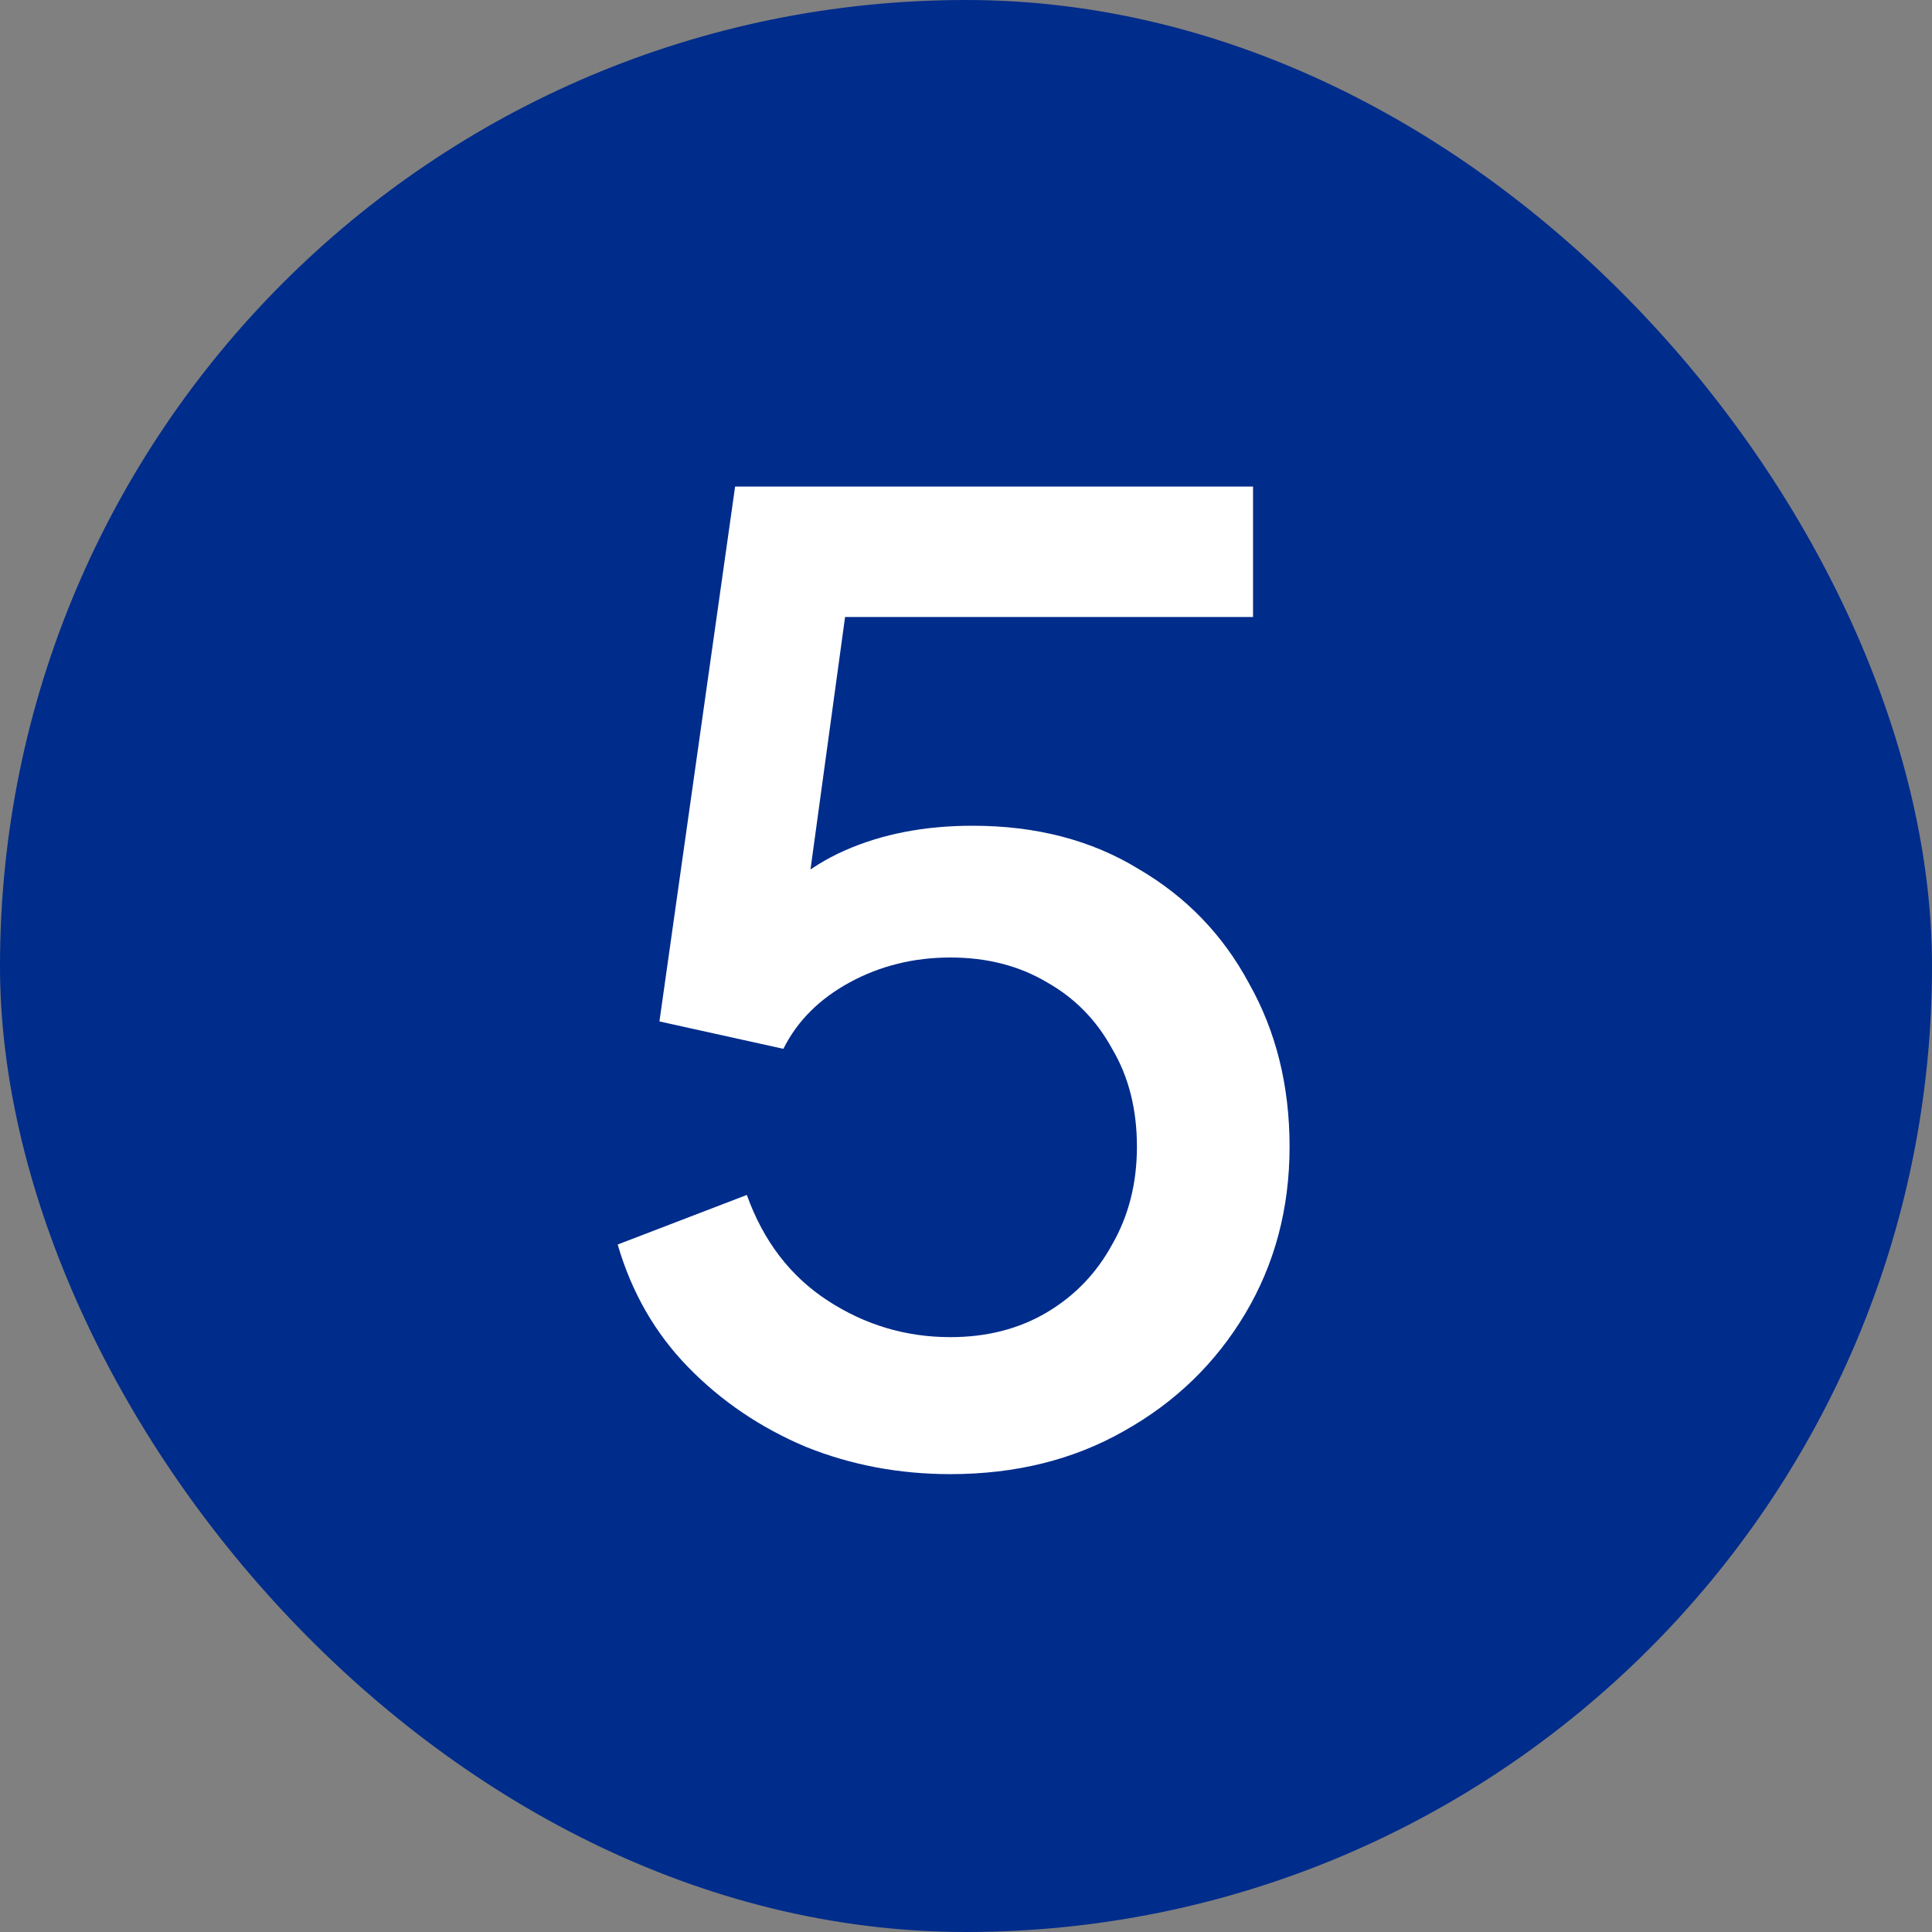 <svg xmlns="http://www.w3.org/2000/svg" width="100" height="100" viewBox="0 0 100 100" fill="none"><rect x="0" y="0" width="100" height="100" fill="#808080" stroke="none"/><rect width="100" height="100" rx="50" fill="#002C8B"></rect><path d="M49.191 76.301C46.535 76.301 44.036 75.828 41.695 74.882C39.354 73.892 37.328 72.519 35.618 70.763C33.907 69.008 32.691 66.892 31.971 64.416L38.656 61.85C39.512 64.236 40.907 66.059 42.843 67.32C44.779 68.58 46.895 69.21 49.191 69.21C51.081 69.21 52.747 68.783 54.188 67.927C55.628 67.072 56.754 65.901 57.564 64.416C58.419 62.93 58.847 61.242 58.847 59.351C58.847 57.416 58.419 55.727 57.564 54.287C56.754 52.801 55.628 51.653 54.188 50.843C52.747 49.987 51.081 49.56 49.191 49.56C47.3 49.56 45.567 49.987 43.991 50.843C42.415 51.698 41.267 52.846 40.547 54.287L34.132 52.869L38.049 25.183H64.857V31.935H41.155L44.194 28.627L41.29 49.83L38.791 48.142C40.142 46.251 41.785 44.878 43.721 44.023C45.657 43.167 47.862 42.74 50.339 42.74C53.625 42.74 56.483 43.482 58.914 44.968C61.391 46.409 63.304 48.389 64.654 50.91C66.05 53.386 66.748 56.2 66.748 59.351C66.748 62.548 65.982 65.429 64.452 67.995C62.921 70.561 60.828 72.587 58.172 74.072C55.561 75.558 52.567 76.301 49.191 76.301Z" fill="white"></path></svg>